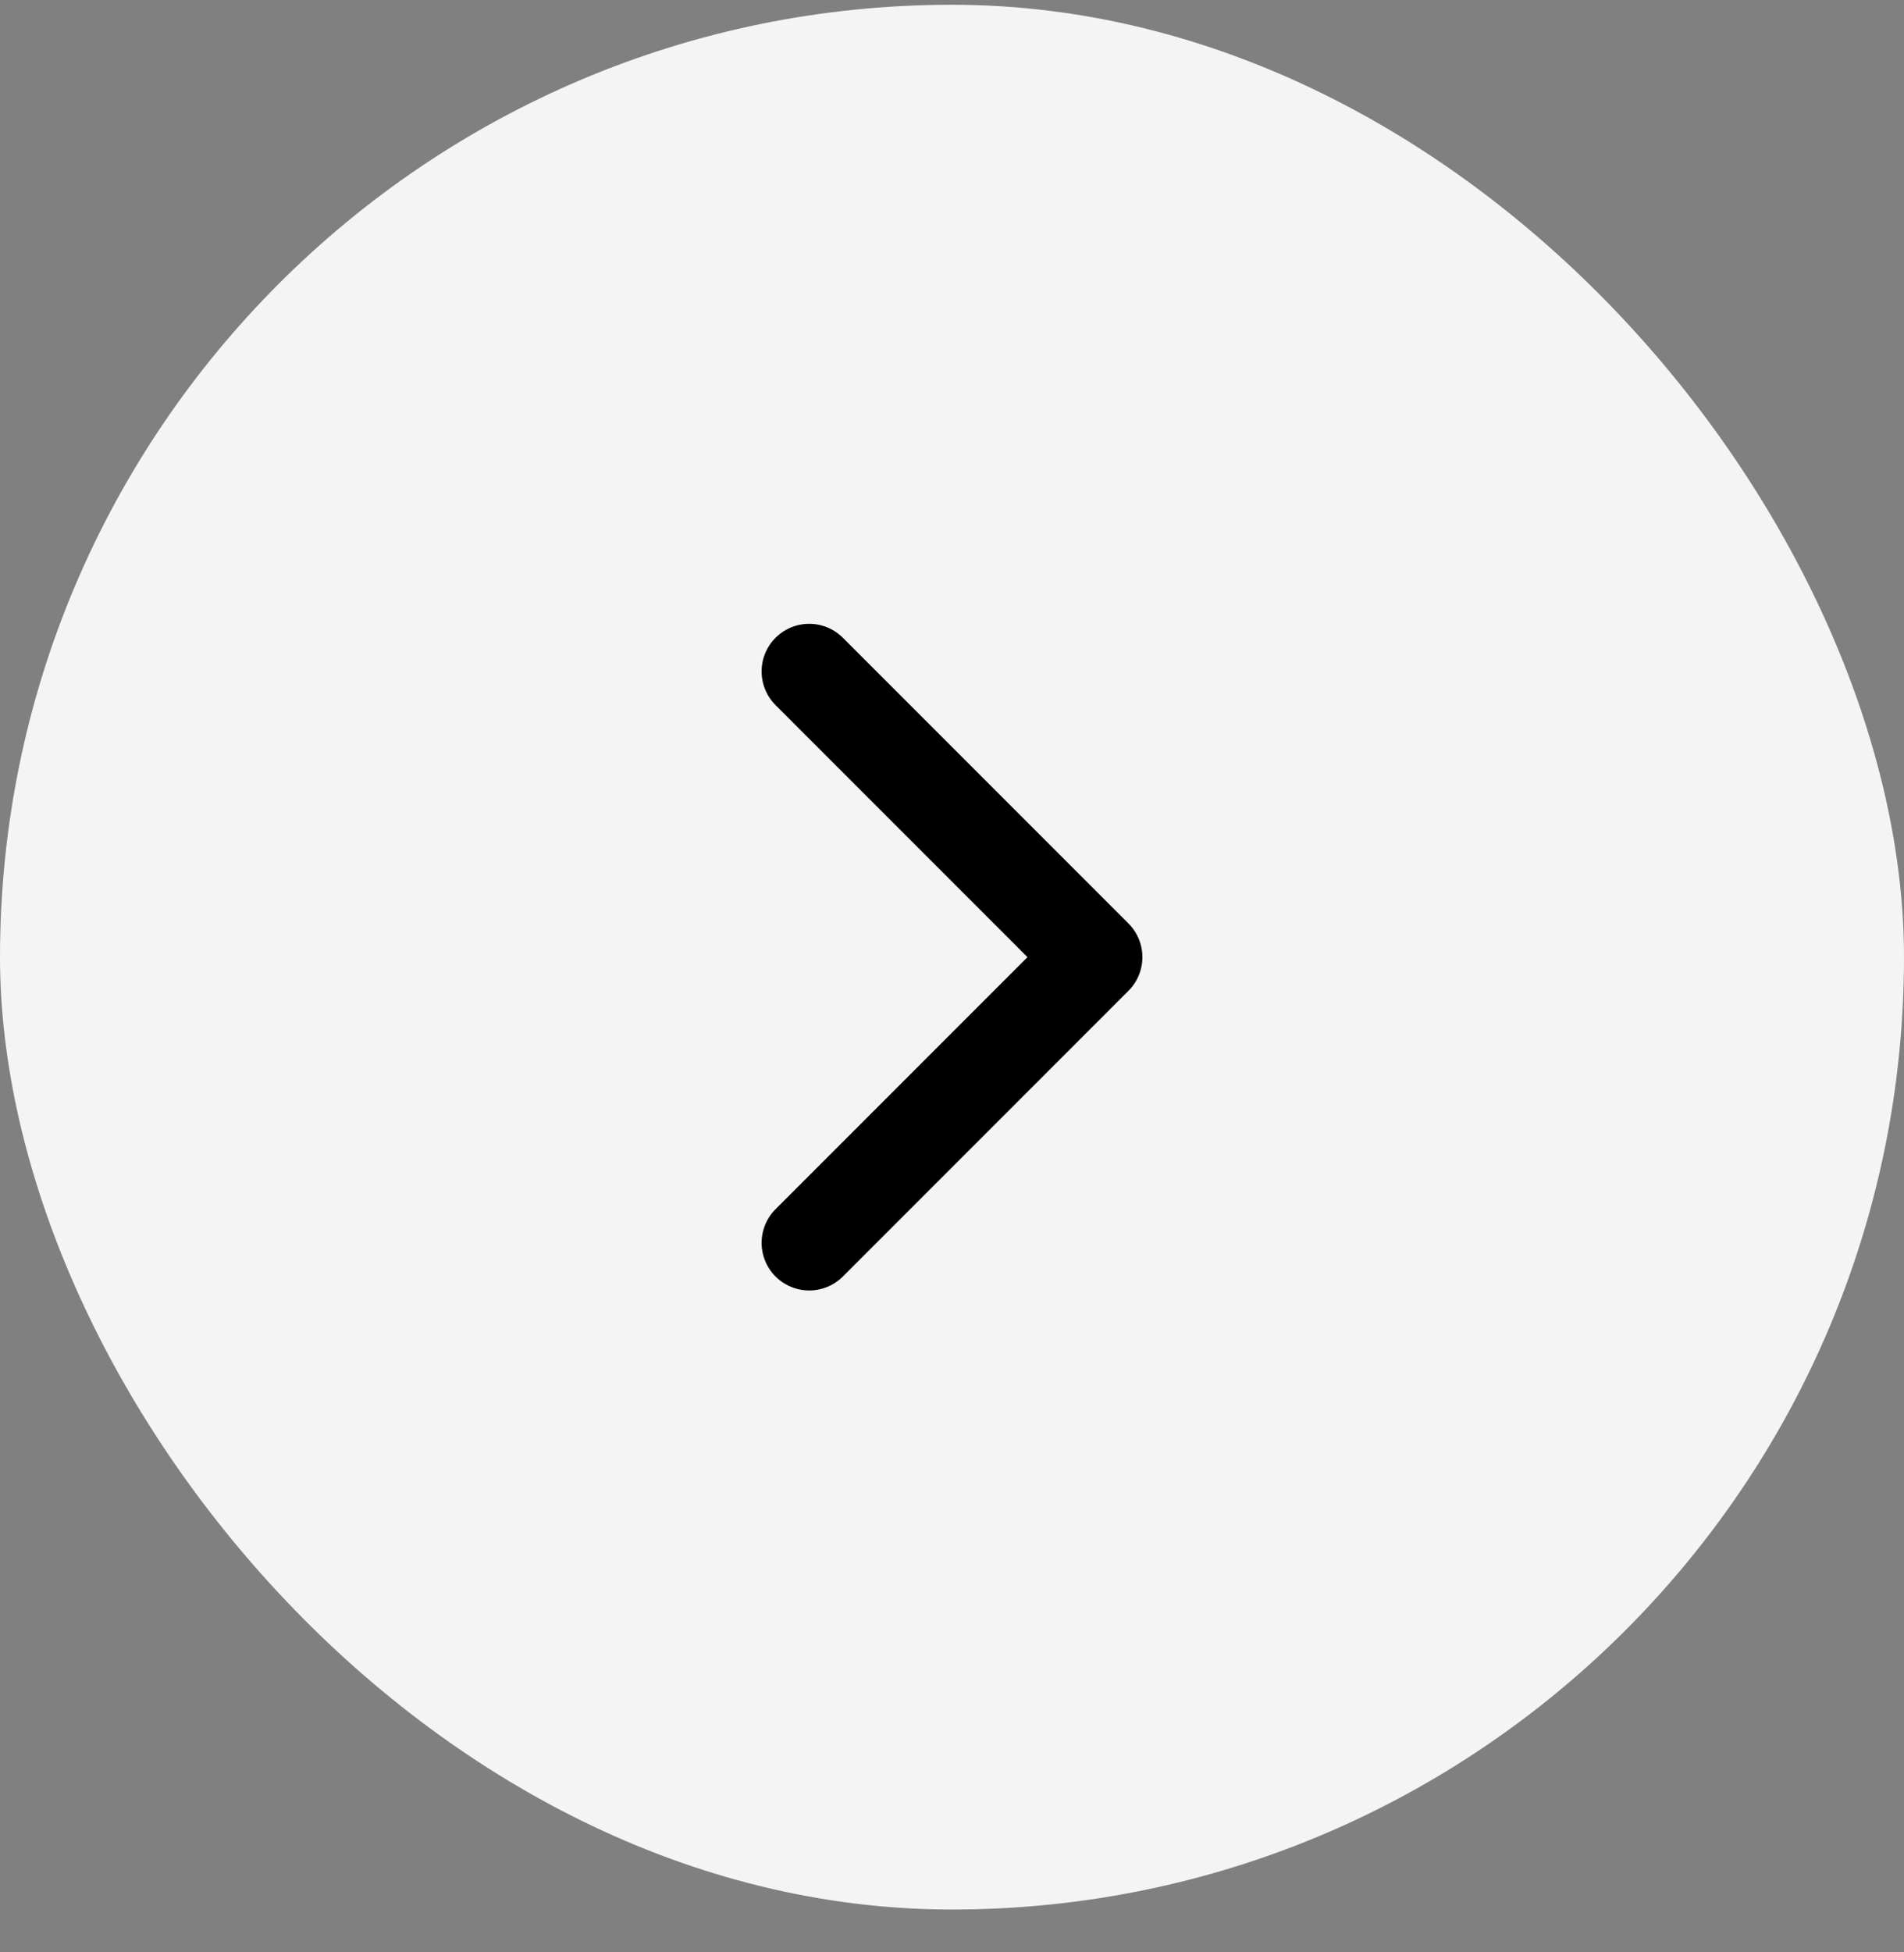 <svg width="40" height="41" viewBox="0 0 40 41" fill="none" xmlns="http://www.w3.org/2000/svg">
<rect x="0" y="0" width="40" height="41" fill="#808080" stroke="none"/>
<rect y="0.1" width="40" height="40" rx="20" fill="#F4F4F4"/>
<path d="M17 26.1L23 20.1L17 14.1" stroke="black" stroke-width="2" stroke-linecap="round" stroke-linejoin="round"/>
</svg>
